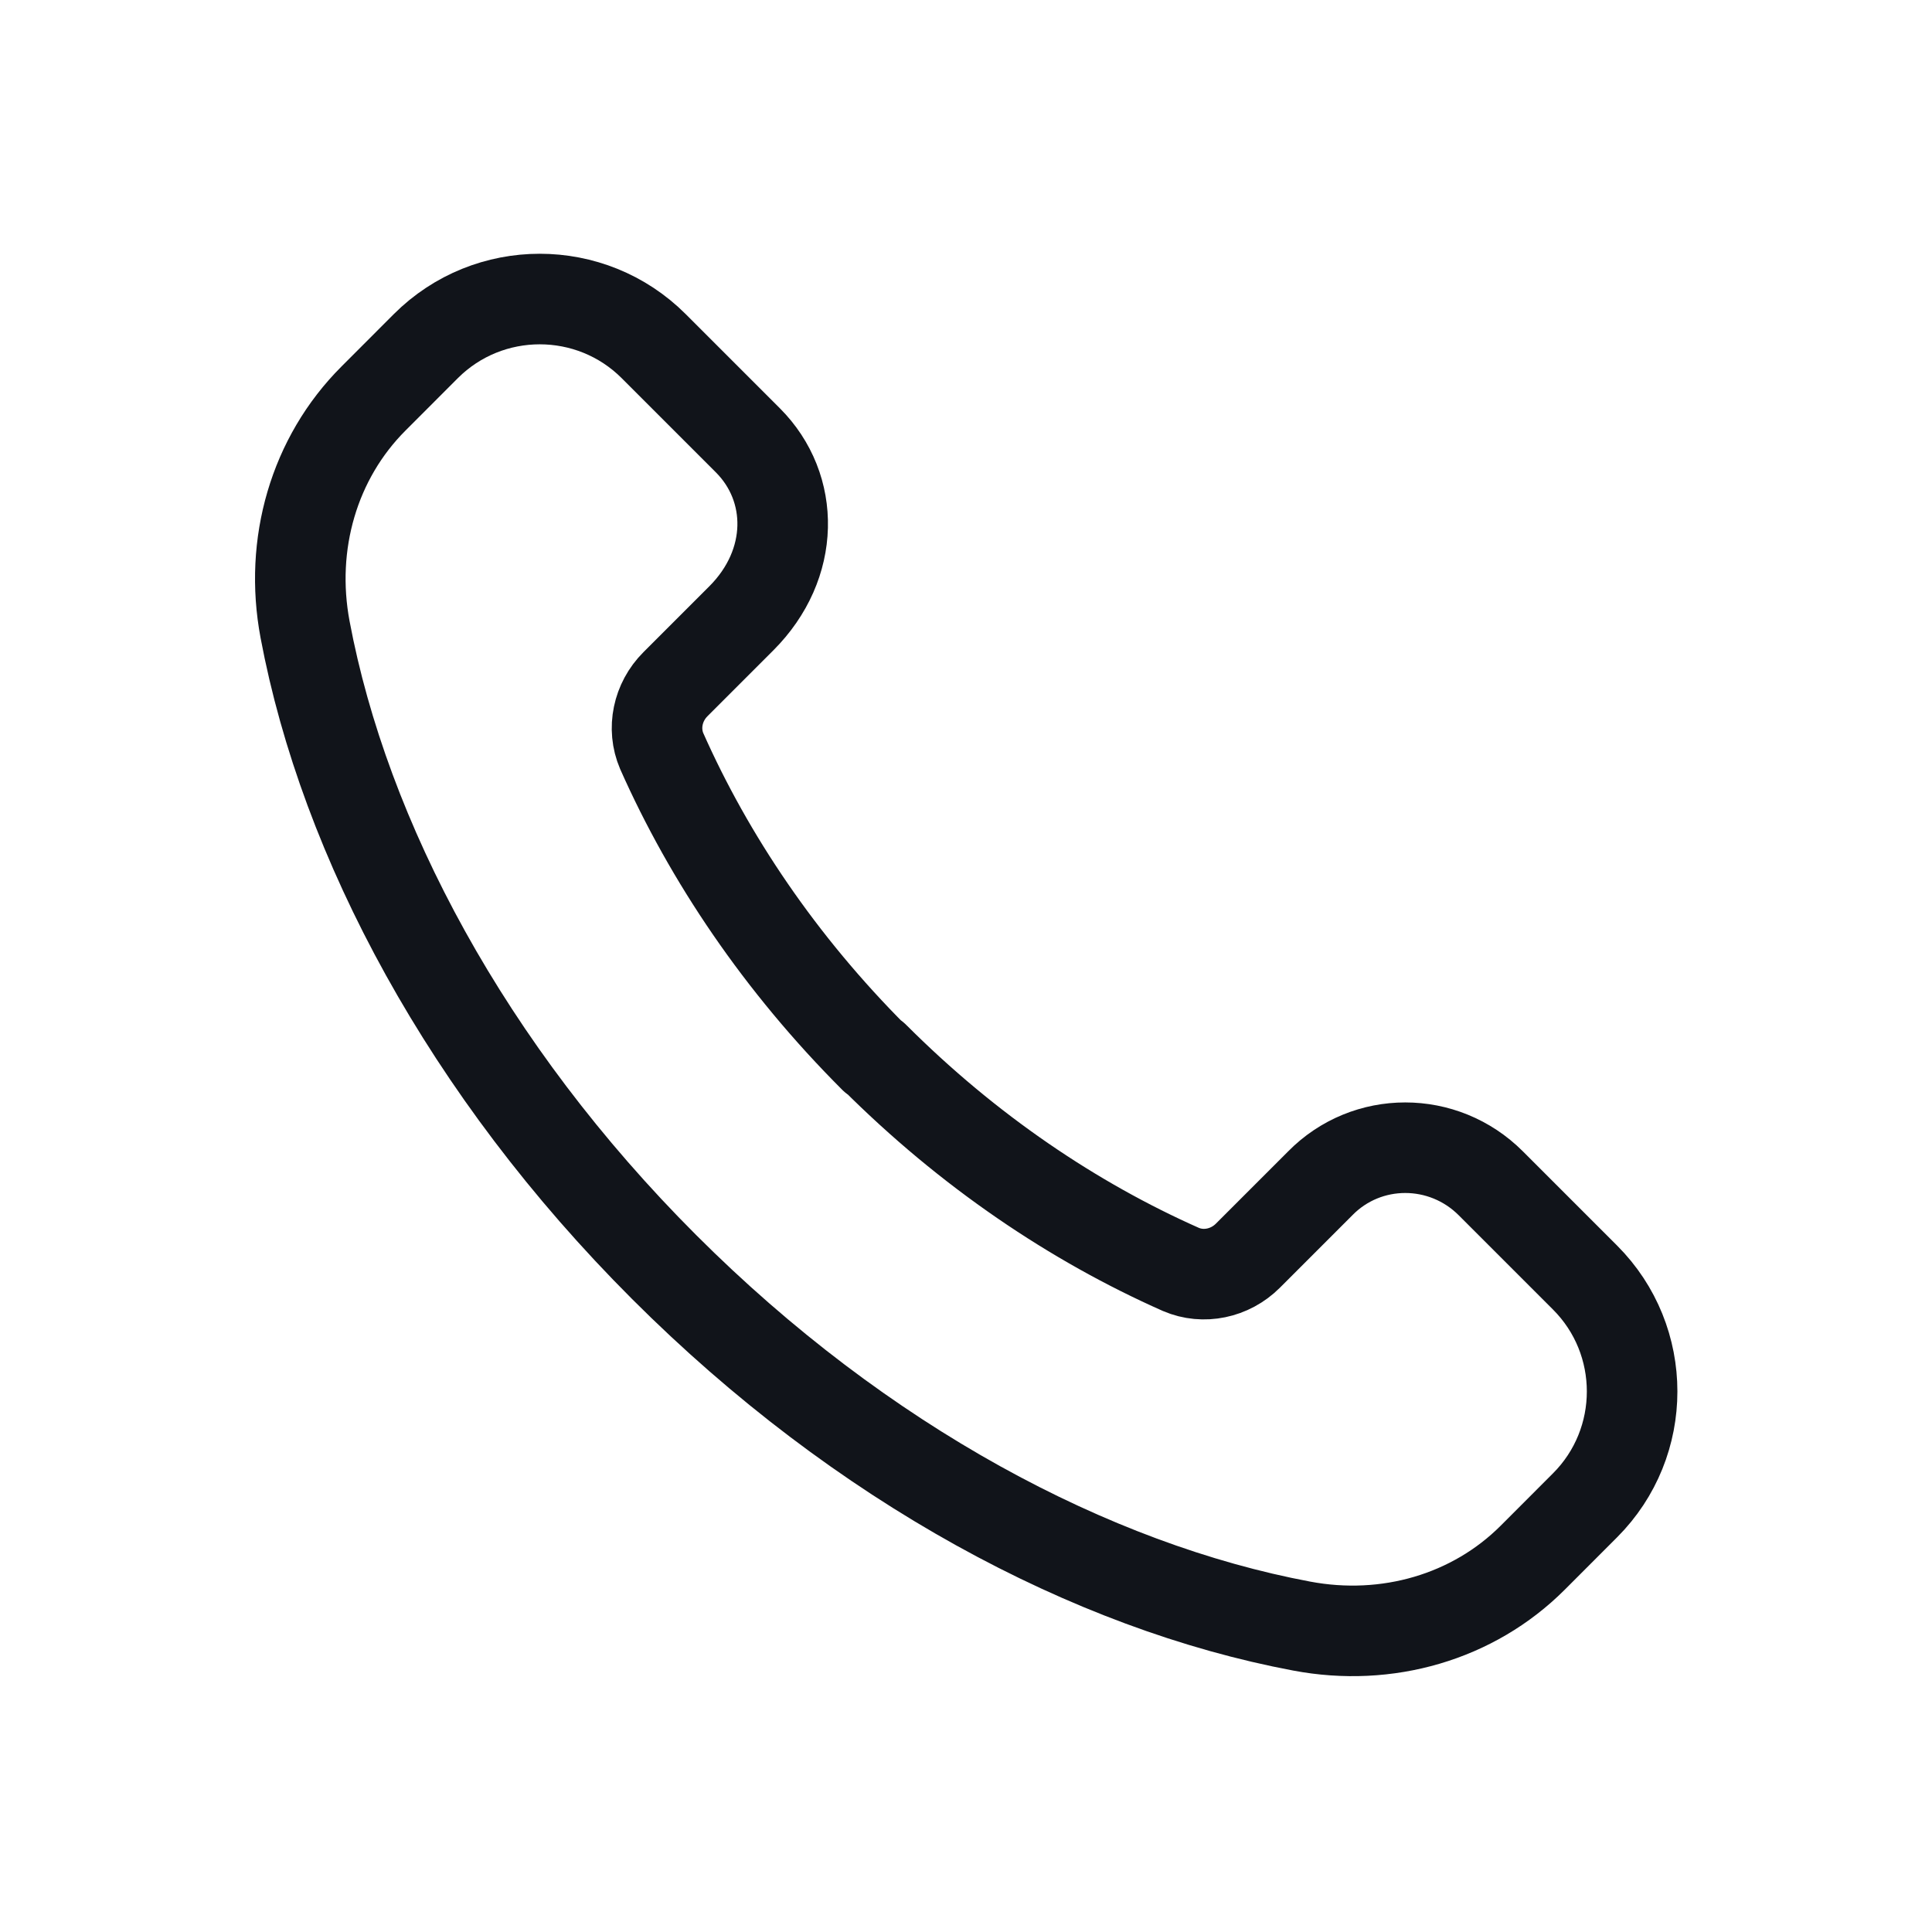 <svg width="32" height="32" viewBox="0 0 32 32" fill="none" xmlns="http://www.w3.org/2000/svg">
<g clip-path="url(#clip0_4028_30538)">
<path d="M14.48 17.52C12.92 15.96 11.747 14.213 10.96 12.44C10.8 12.066 10.893 11.627 11.187 11.333L12.28 10.24C13.173 9.346 13.173 8.08 12.387 7.293L10.827 5.733C9.787 4.693 8.093 4.693 7.053 5.733L6.187 6.6C5.2 7.586 4.787 9.013 5.053 10.427C5.707 13.906 7.733 17.72 11 20.986C14.267 24.253 18.08 26.28 21.56 26.933C22.973 27.2 24.4 26.787 25.387 25.8L26.253 24.933C27.293 23.893 27.293 22.2 26.253 21.16L24.693 19.6C23.907 18.813 22.64 18.813 21.867 19.6L20.667 20.8C20.373 21.093 19.933 21.186 19.56 21.026C17.787 20.24 16.04 19.067 14.48 17.506V17.52Z" stroke="#11141A" stroke-width="1.5" stroke-linecap="round" stroke-linejoin="round"/>
</g>
<defs>
<clipPath id="clip0_4028_30538">
<rect width="32" height="32" fill="white"/>
</clipPath>
</defs>
</svg>
